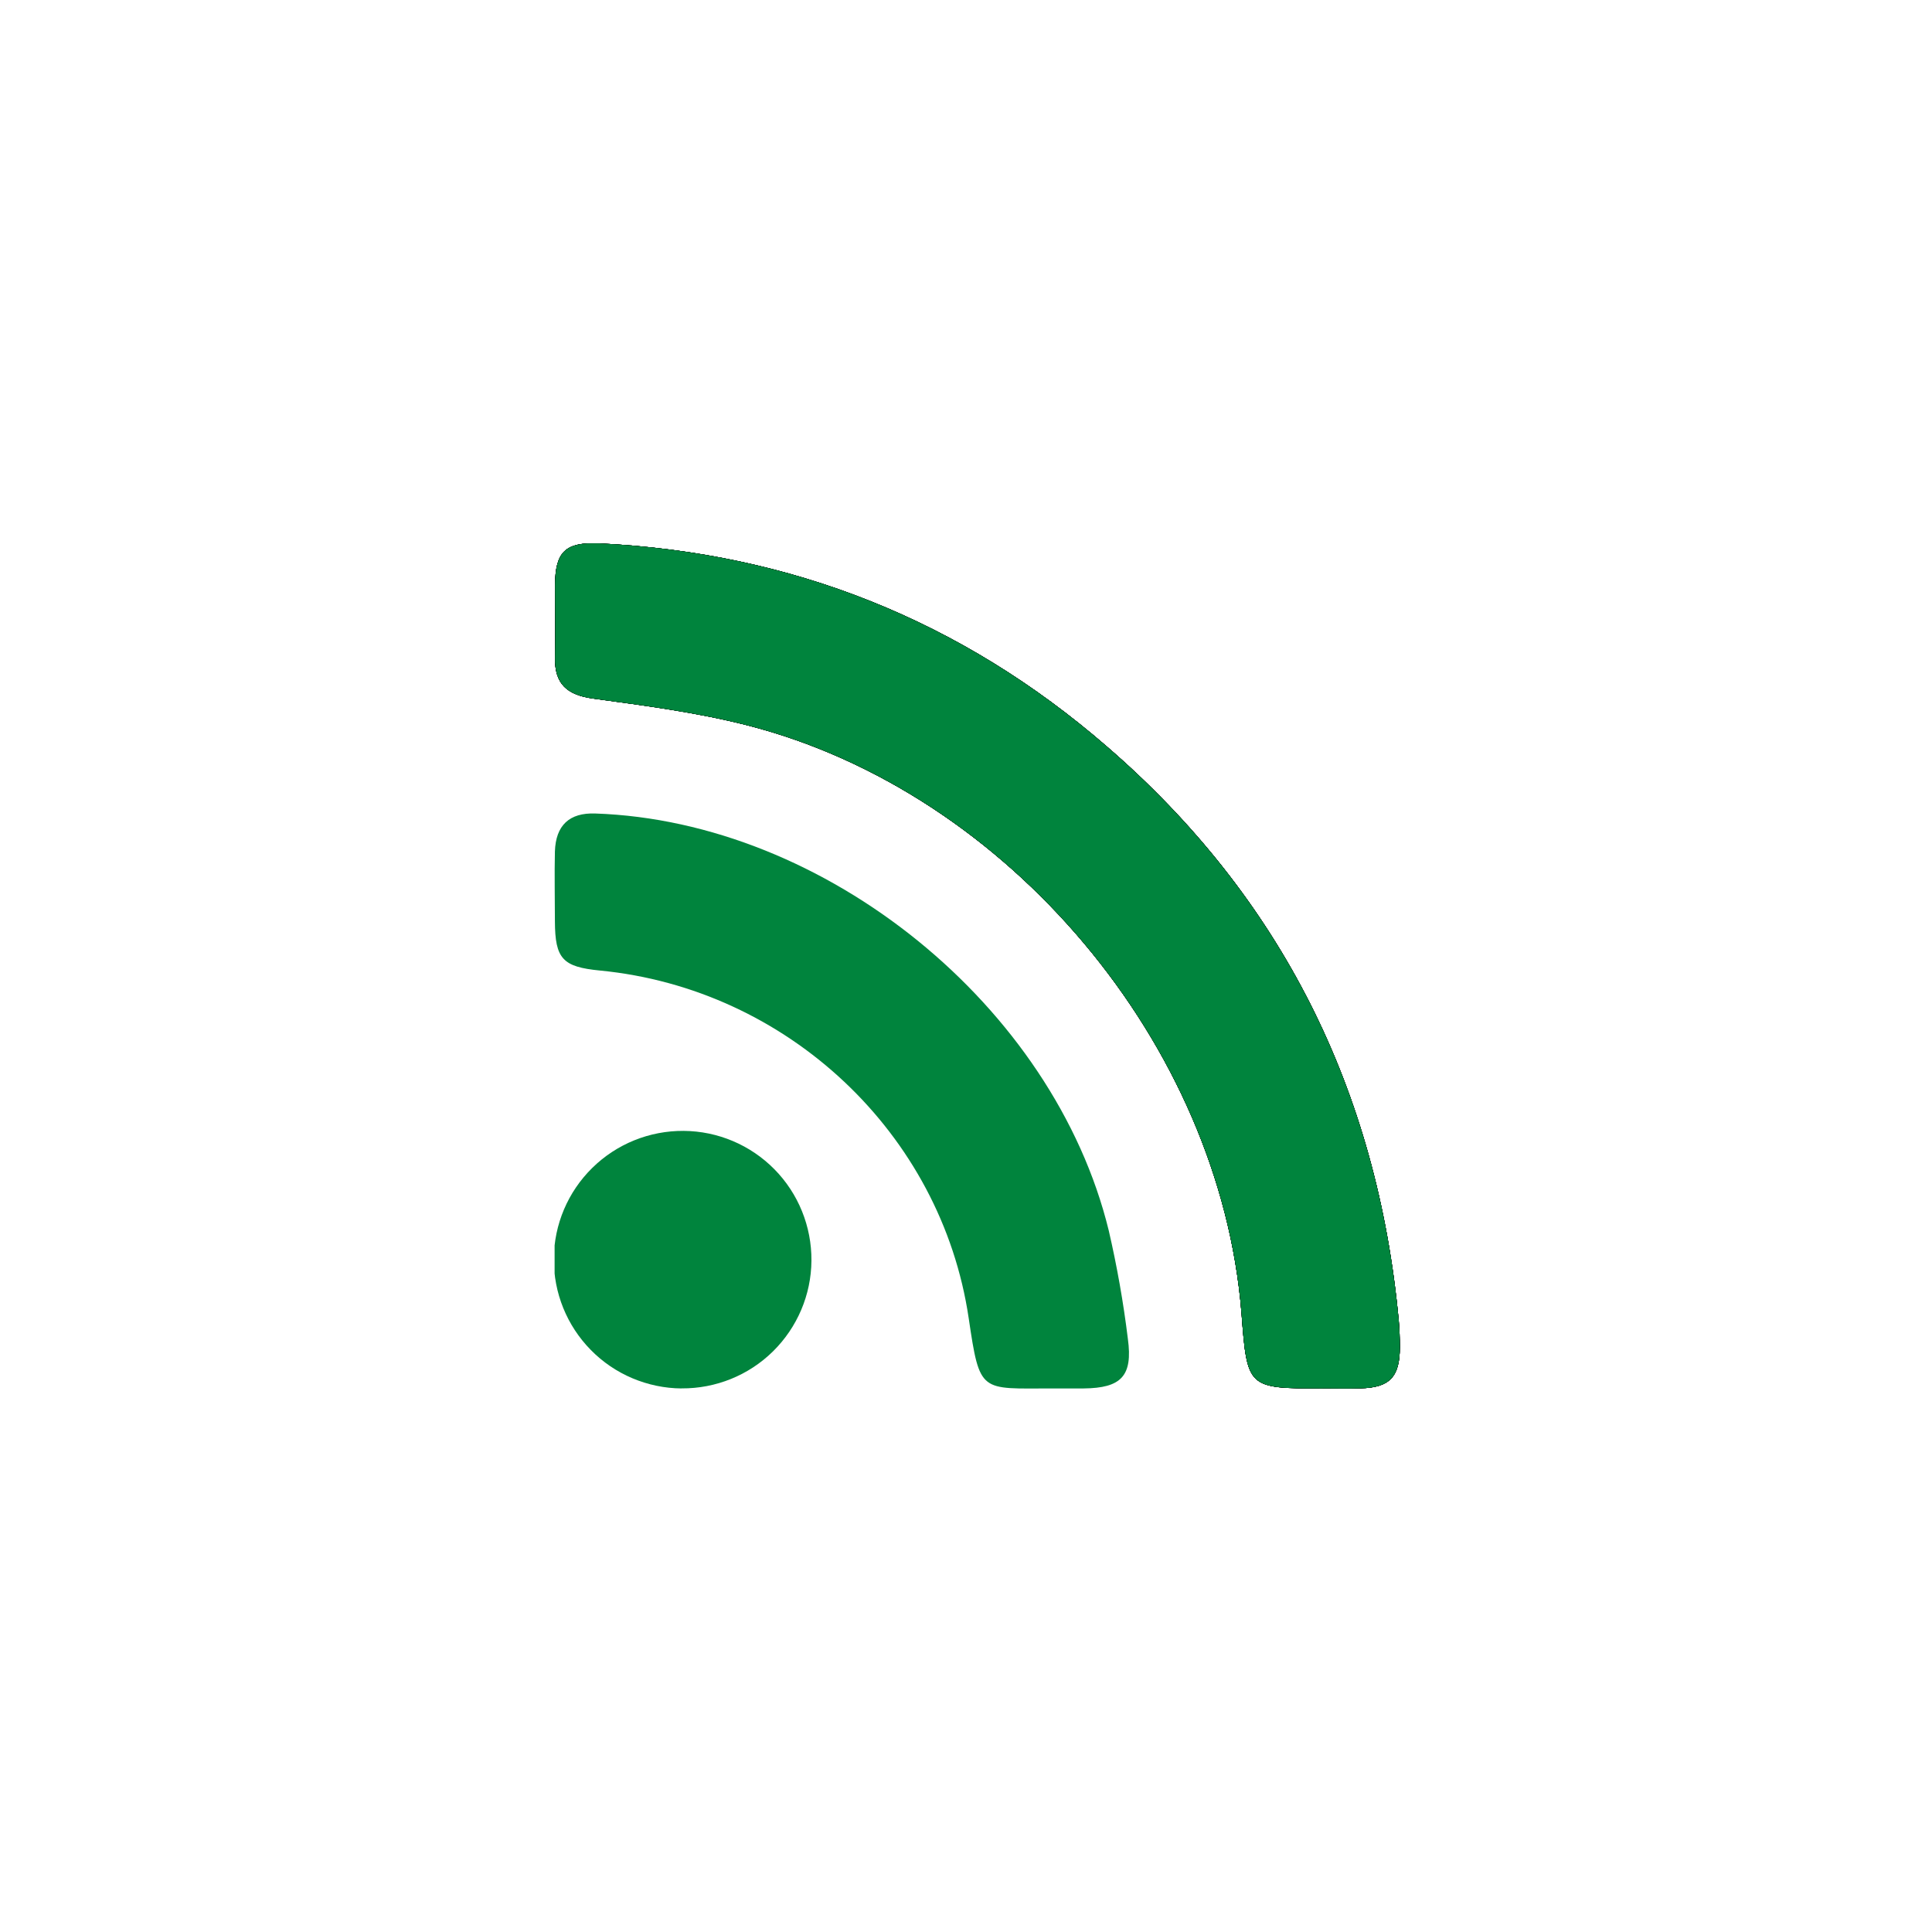<?xml version="1.0" encoding="UTF-8" standalone="no"?>
<svg
   width="32"
   height="32"
   viewBox="0 0 32 32"
   fill="none"
   version="1.1"
   id="svg316"
   sodipodi:docname="rss-feed-final.svg"
   inkscape:version="1.2.2 (b0a8486, 2022-12-01)"
   xmlns:inkscape="http://www.inkscape.org/namespaces/inkscape"
   xmlns:sodipodi="http://sodipodi.sourceforge.net/DTD/sodipodi-0.dtd"
   xmlns="http://www.w3.org/2000/svg"
   xmlns:svg="http://www.w3.org/2000/svg">
  <sodipodi:namedview
     id="namedview318"
     pagecolor="#ffffff"
     bordercolor="#000000"
     borderopacity="0.25"
     inkscape:showpageshadow="2"
     inkscape:pageopacity="0.0"
     inkscape:pagecheckerboard="0"
     inkscape:deskcolor="#d1d1d1"
     showgrid="false"
     inkscape:zoom="7.38"
     inkscape:cx="15.98916"
     inkscape:cy="15.98916"
     inkscape:window-width="1305"
     inkscape:window-height="456"
     inkscape:window-x="19"
     inkscape:window-y="561"
     inkscape:window-maximized="0"
     inkscape:current-layer="g309" />
  <rect
     width="32"
     height="32"
     fill="white"
     id="rect301" />
  <g
     clip-path="url(#clip0_239_1097)"
     id="g309"
     transform="translate(-0.814)">
    <path
       d="m 22.724,22.997 c -1.252,0 -1.252,0 -1.348,-1.26 -0.358,-4.436 -3.864,-8.62 -8.186,-9.724 -0.834,-0.213 -1.696,-0.326 -2.55,-0.442 -0.43,-0.059 -0.64,-0.239 -0.633,-0.674 0.008,-0.401 0,-0.802 0,-1.203 0.004,-0.551 0.166,-0.718 0.731,-0.694 3.188,0.154 6.004,1.28 8.406,3.362 2.897,2.503 4.486,5.704 4.838,9.516 C 23.994,22.022 24,22.167 24,22.31 c 0,0.494 -0.167,0.674 -0.651,0.685 -0.208,0.007 -0.417,0.001 -0.625,0.001 z"
       fill="#000000"
       id="path303" />
    <path
       d="m 18.235,22.997 c -1.187,0 -1.191,0.089 -1.376,-1.161 -0.453,-3.067 -3.007,-5.461 -6.109,-5.761 -0.616,-0.06 -0.742,-0.193 -0.745,-0.814 0,-0.385 -0.009,-0.77 0,-1.155 0.013,-0.438 0.241,-0.646 0.665,-0.632 3.818,0.128 7.598,3.188 8.508,6.906 0.137,0.592 0.243,1.191 0.317,1.795 0.084,0.617 -0.11,0.816 -0.733,0.822 -0.173,0.002 -0.35,0 -0.527,0 z"
       fill="#000000"
       id="path305"
       style="fill:#00843d;fill-opacity:1" />
    <path
       d="m 12.103,22.997 c -0.28,-0.002 -0.557,-0.06 -0.815,-0.169 -0.258,-0.109 -0.492,-0.268 -0.688,-0.468 -0.397,-0.403 -0.617,-0.947 -0.613,-1.513 0.004,-0.566 0.233,-1.106 0.637,-1.503 0.403,-0.397 0.948,-0.617 1.513,-0.613 0.566,0.004 1.107,0.233 1.504,0.636 0.397,0.403 0.617,0.947 0.613,1.513 -0.004,0.566 -0.234,1.106 -0.637,1.503 -0.403,0.397 -0.948,0.617 -1.513,0.613 z"
       fill="#000000"
       id="path307"
       style="fill:#00843d;fill-opacity:1" />
    <path
       d="m 22.724,22.997 c -1.252,0 -1.252,0 -1.348,-1.26 -0.358,-4.436 -3.864,-8.62 -8.186,-9.724 -0.834,-0.213 -1.696,-0.326 -2.55,-0.442 -0.43,-0.059 -0.64,-0.239 -0.633,-0.674 0.008,-0.401 0,-0.802 0,-1.203 0.004,-0.551 0.166,-0.718 0.731,-0.694 3.188,0.154 6.004,1.28 8.406,3.362 2.897,2.503 4.486,5.704 4.838,9.516 C 23.994,22.022 24,22.167 24,22.31 c 0,0.494 -0.167,0.674 -0.651,0.685 -0.208,0.007 -0.417,0.001 -0.625,0.001 z"
       fill="#000000"
       id="path4185" />
    <path
       d="m 22.724,22.997 c -1.252,0 -1.252,0 -1.348,-1.26 -0.358,-4.436 -3.864,-8.62 -8.186,-9.724 -0.834,-0.213 -1.696,-0.326 -2.55,-0.442 -0.43,-0.059 -0.64,-0.239 -0.633,-0.674 0.008,-0.401 0,-0.802 0,-1.203 0.004,-0.551 0.166,-0.718 0.731,-0.694 3.188,0.154 6.004,1.28 8.406,3.362 2.897,2.503 4.486,5.704 4.838,9.516 C 23.994,22.022 24,22.167 24,22.31 c 0,0.494 -0.167,0.674 -0.651,0.685 -0.208,0.007 -0.417,0.001 -0.625,0.001 z"
       fill="#000000"
       id="path4913" />
    <path
       d="m 22.724,22.997 c -1.252,0 -1.252,0 -1.348,-1.26 -0.358,-4.436 -3.864,-8.62 -8.186,-9.724 -0.834,-0.213 -1.696,-0.326 -2.55,-0.442 -0.43,-0.059 -0.64,-0.239 -0.633,-0.674 0.008,-0.401 0,-0.802 0,-1.203 0.004,-0.551 0.166,-0.718 0.731,-0.694 3.188,0.154 6.004,1.28 8.406,3.362 2.897,2.503 4.486,5.704 4.838,9.516 C 23.994,22.022 24,22.167 24,22.31 c 0,0.494 -0.167,0.674 -0.651,0.685 -0.208,0.007 -0.417,0.001 -0.625,0.001 z"
       fill="#000000"
       id="path4915" />
    <path
       d="m 22.724,22.997 c -1.252,0 -1.252,0 -1.348,-1.26 -0.358,-4.436 -3.864,-8.62 -8.186,-9.724 -0.834,-0.213 -1.696,-0.326 -2.55,-0.442 -0.43,-0.059 -0.64,-0.239 -0.633,-0.674 0.008,-0.401 0,-0.802 0,-1.203 0.004,-0.551 0.166,-0.718 0.731,-0.694 3.188,0.154 6.004,1.28 8.406,3.362 2.897,2.503 4.486,5.704 4.838,9.516 C 23.994,22.022 24,22.167 24,22.31 c 0,0.494 -0.167,0.674 -0.651,0.685 -0.208,0.007 -0.417,0.001 -0.625,0.001 z"
       fill="#000000"
       id="path4917"
       style="fill:#00843d;fill-opacity:1" />
  </g>
  <defs
     id="defs314">
    <clipPath
       id="clip0_239_1097">
      <rect
         width="14"
         height="14"
         fill="white"
         transform="translate(10 9)"
         id="rect311" />
    </clipPath>
  </defs>
</svg>
